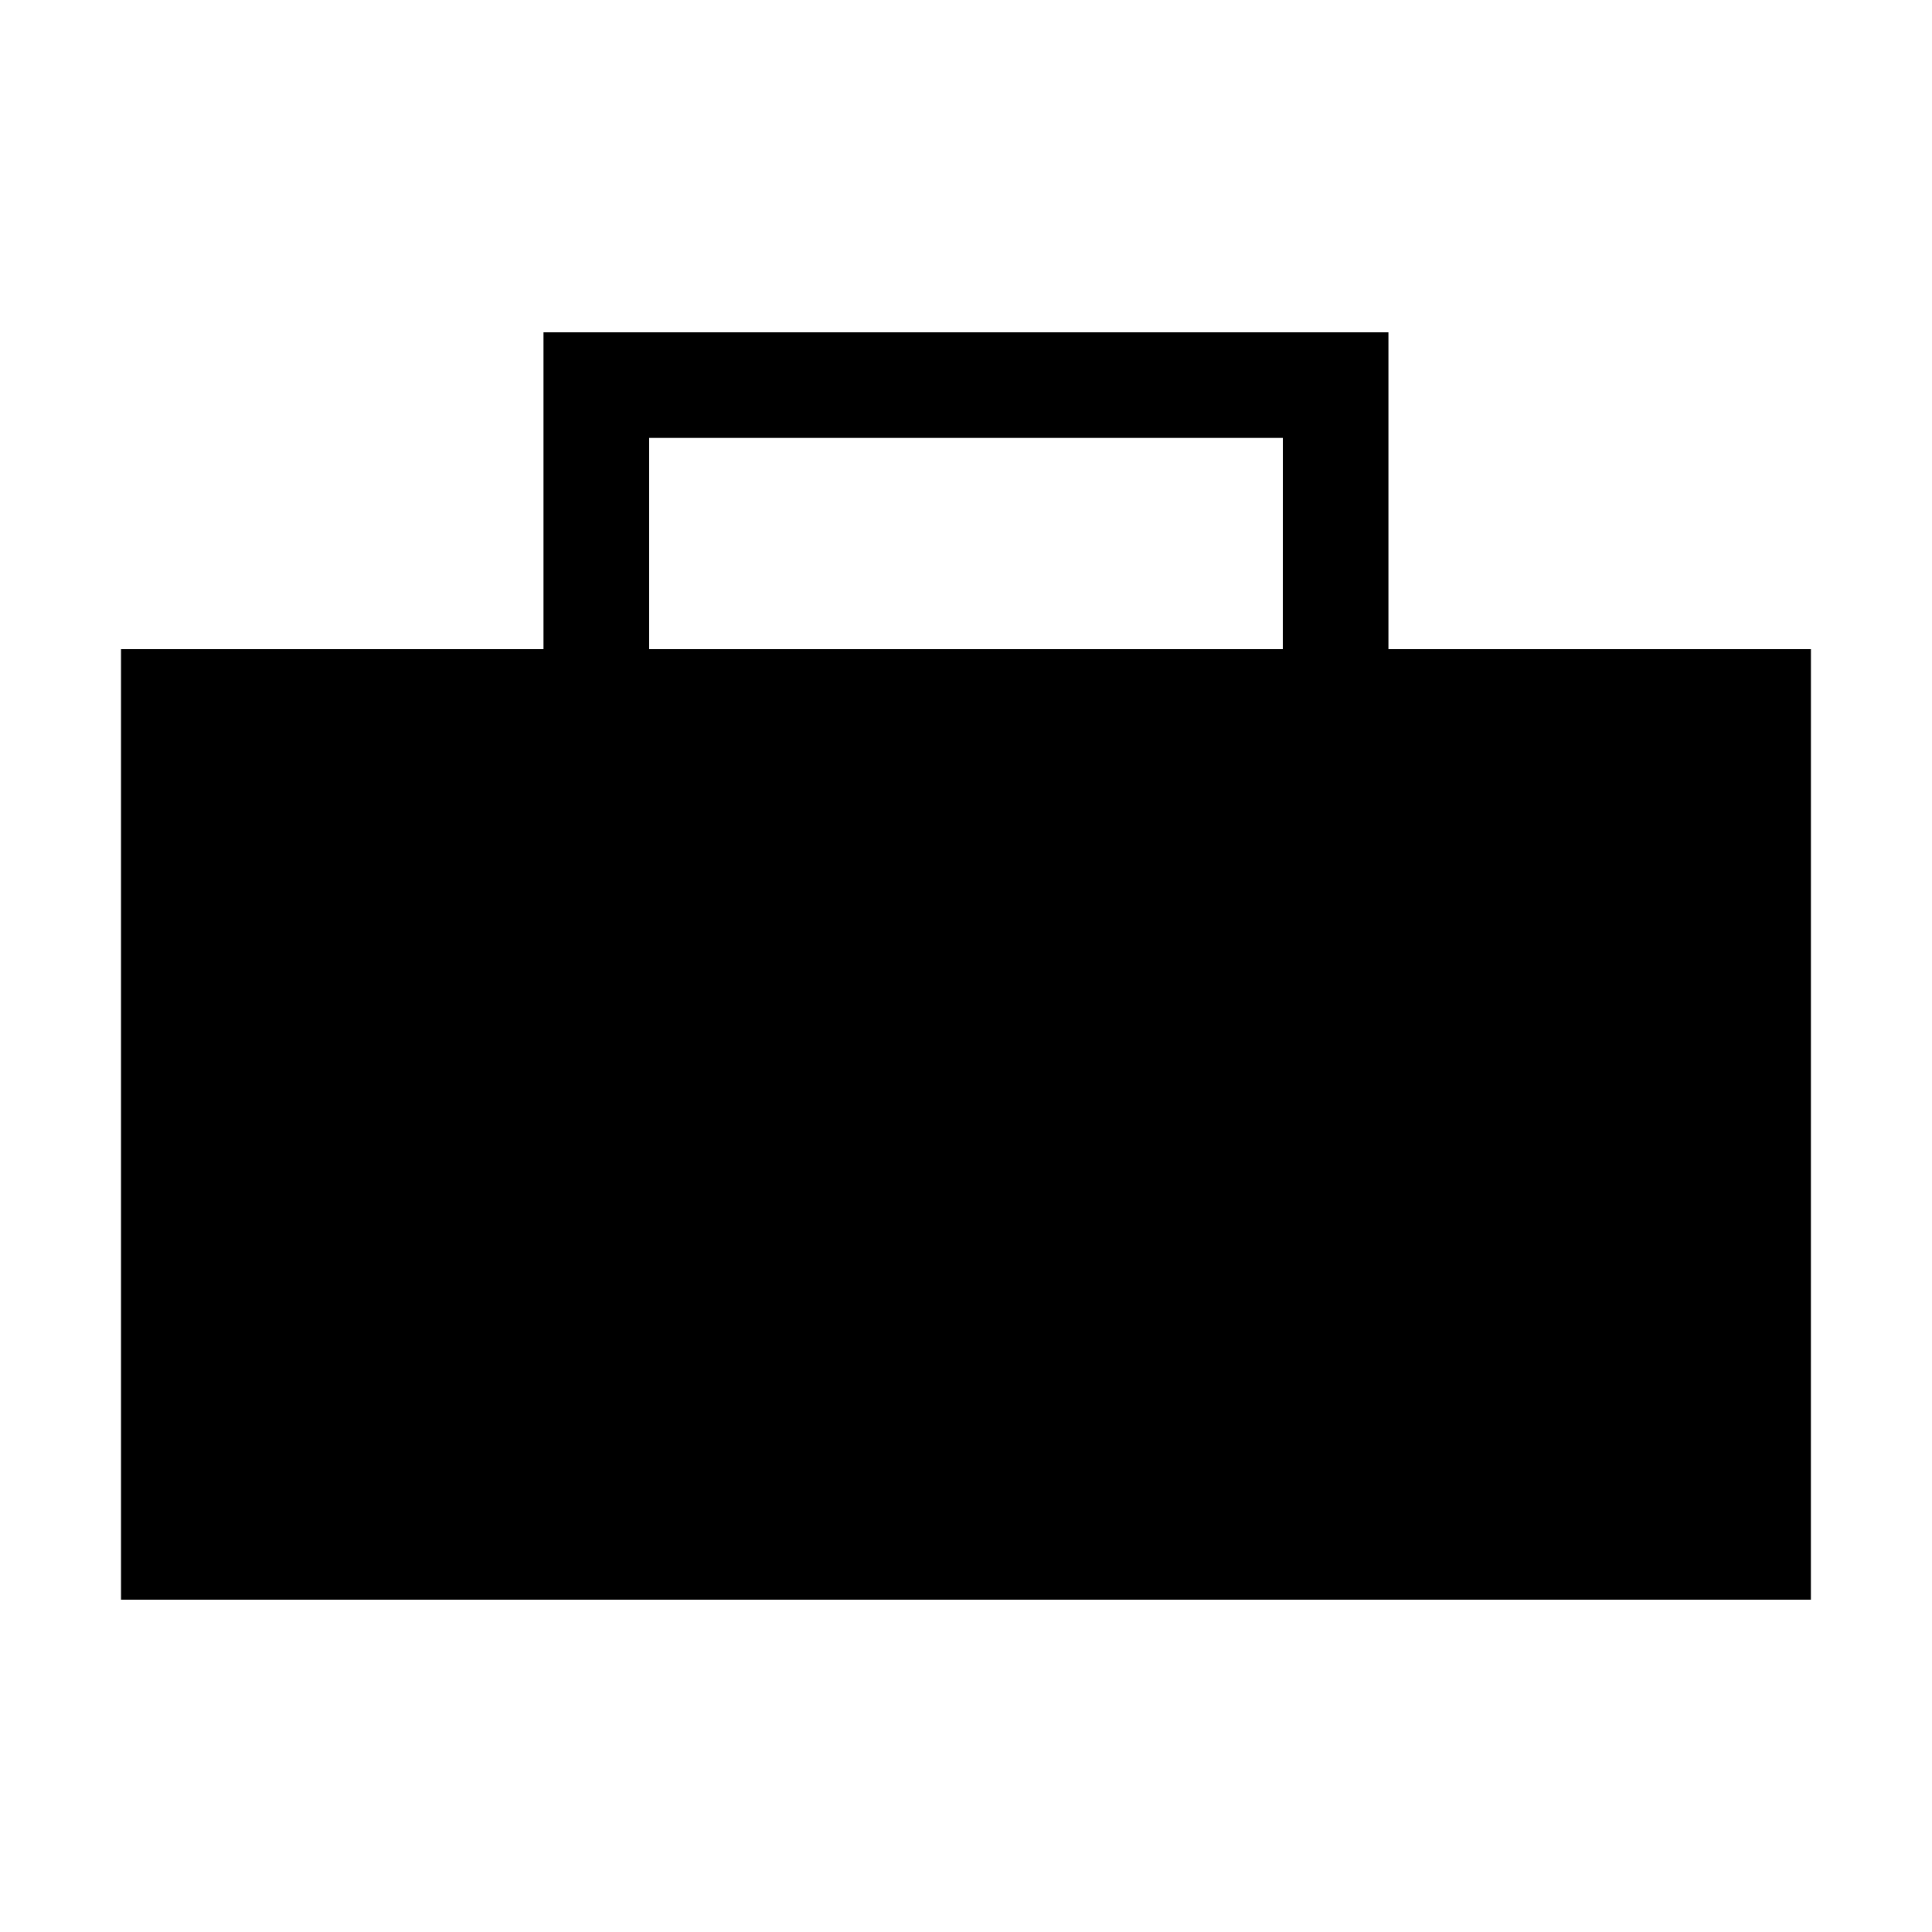 <?xml version="1.0" encoding="UTF-8"?>
<!-- Uploaded to: ICON Repo, www.iconrepo.com, Generator: ICON Repo Mixer Tools -->
<svg fill="#000000" width="800px" height="800px" version="1.1" viewBox="144 144 512 512" xmlns="http://www.w3.org/2000/svg">
 <path d="m623.91 316.03h-111.96v-83.969h-223.92v83.969h-111.96v251.91h447.83zm-139.95 0h-167.93v-55.98h167.94z"/>
</svg>